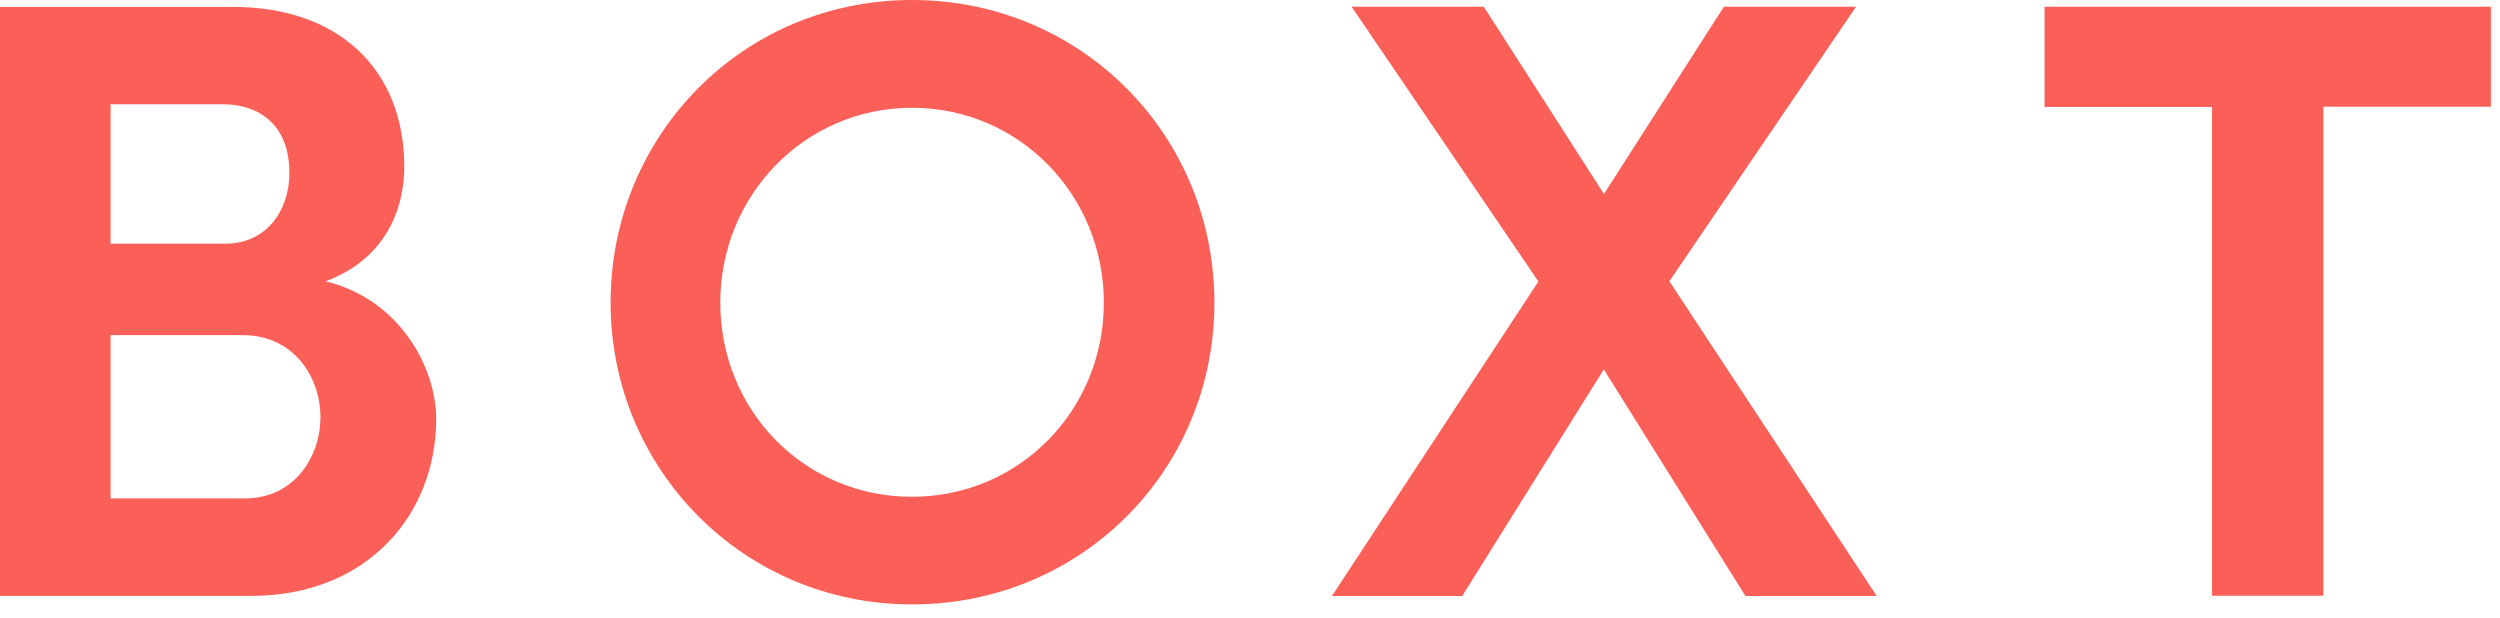 <svg xmlns="http://www.w3.org/2000/svg" width="170" height="42" viewBox="0 0 170 42" fill="none"><g clip-path="url(#clip0_19784_12151)"><path fill-rule="evenodd" clip-rule="evenodd" d="M7.52 22.79V33.89H16.68C19.97 33.89 21.79 31.1 21.79 28.37C21.79 25.64 19.97 22.79 16.51 22.79H7.52ZM15.33 16.57C18.03 16.57 19.68 14.42 19.68 11.74C19.68 8.89 18.04 7.09 15.1 7.09H7.52V16.57H15.33ZM22.14 19.13C27.19 20.35 29.66 25 29.66 28.49C29.66 35 24.96 40.52 17.09 40.52H0V0.47H15.86C22.96 0.47 27.49 4.66 27.49 11.34C27.49 14.25 26.2 17.62 22.14 19.13ZM62.02 33.78C69.3 33.78 75.06 27.91 75.06 20.58C75.06 13.25 69.3 7.33 62.02 7.33C54.74 7.33 48.98 13.26 48.98 20.58C48.98 27.9 54.68 33.78 62.02 33.78ZM62.02 0C73.53 0 82.58 9.18 82.58 20.58C82.58 31.98 73.53 41.1 62.02 41.1C50.51 41.1 41.52 31.86 41.52 20.58C41.52 9.19 50.51 0 62.02 0ZM113.52 19.13L127.62 40.53H118.69L109.06 25.12L99.43 40.53H90.57L104.61 19.14L91.91 0.46H100.9L109.07 13.19L117.22 0.46H126.21L113.52 19.12V19.13ZM139.02 0.46H169.38V7.26H157.99V40.51H150.42V7.27H139.03V0.46H139.02Z" fill="#FB6058"/></g><defs><clipPath id="clip0_19784_12151"><rect width="169.38" height="41.1" fill="white"/></clipPath></defs></svg>